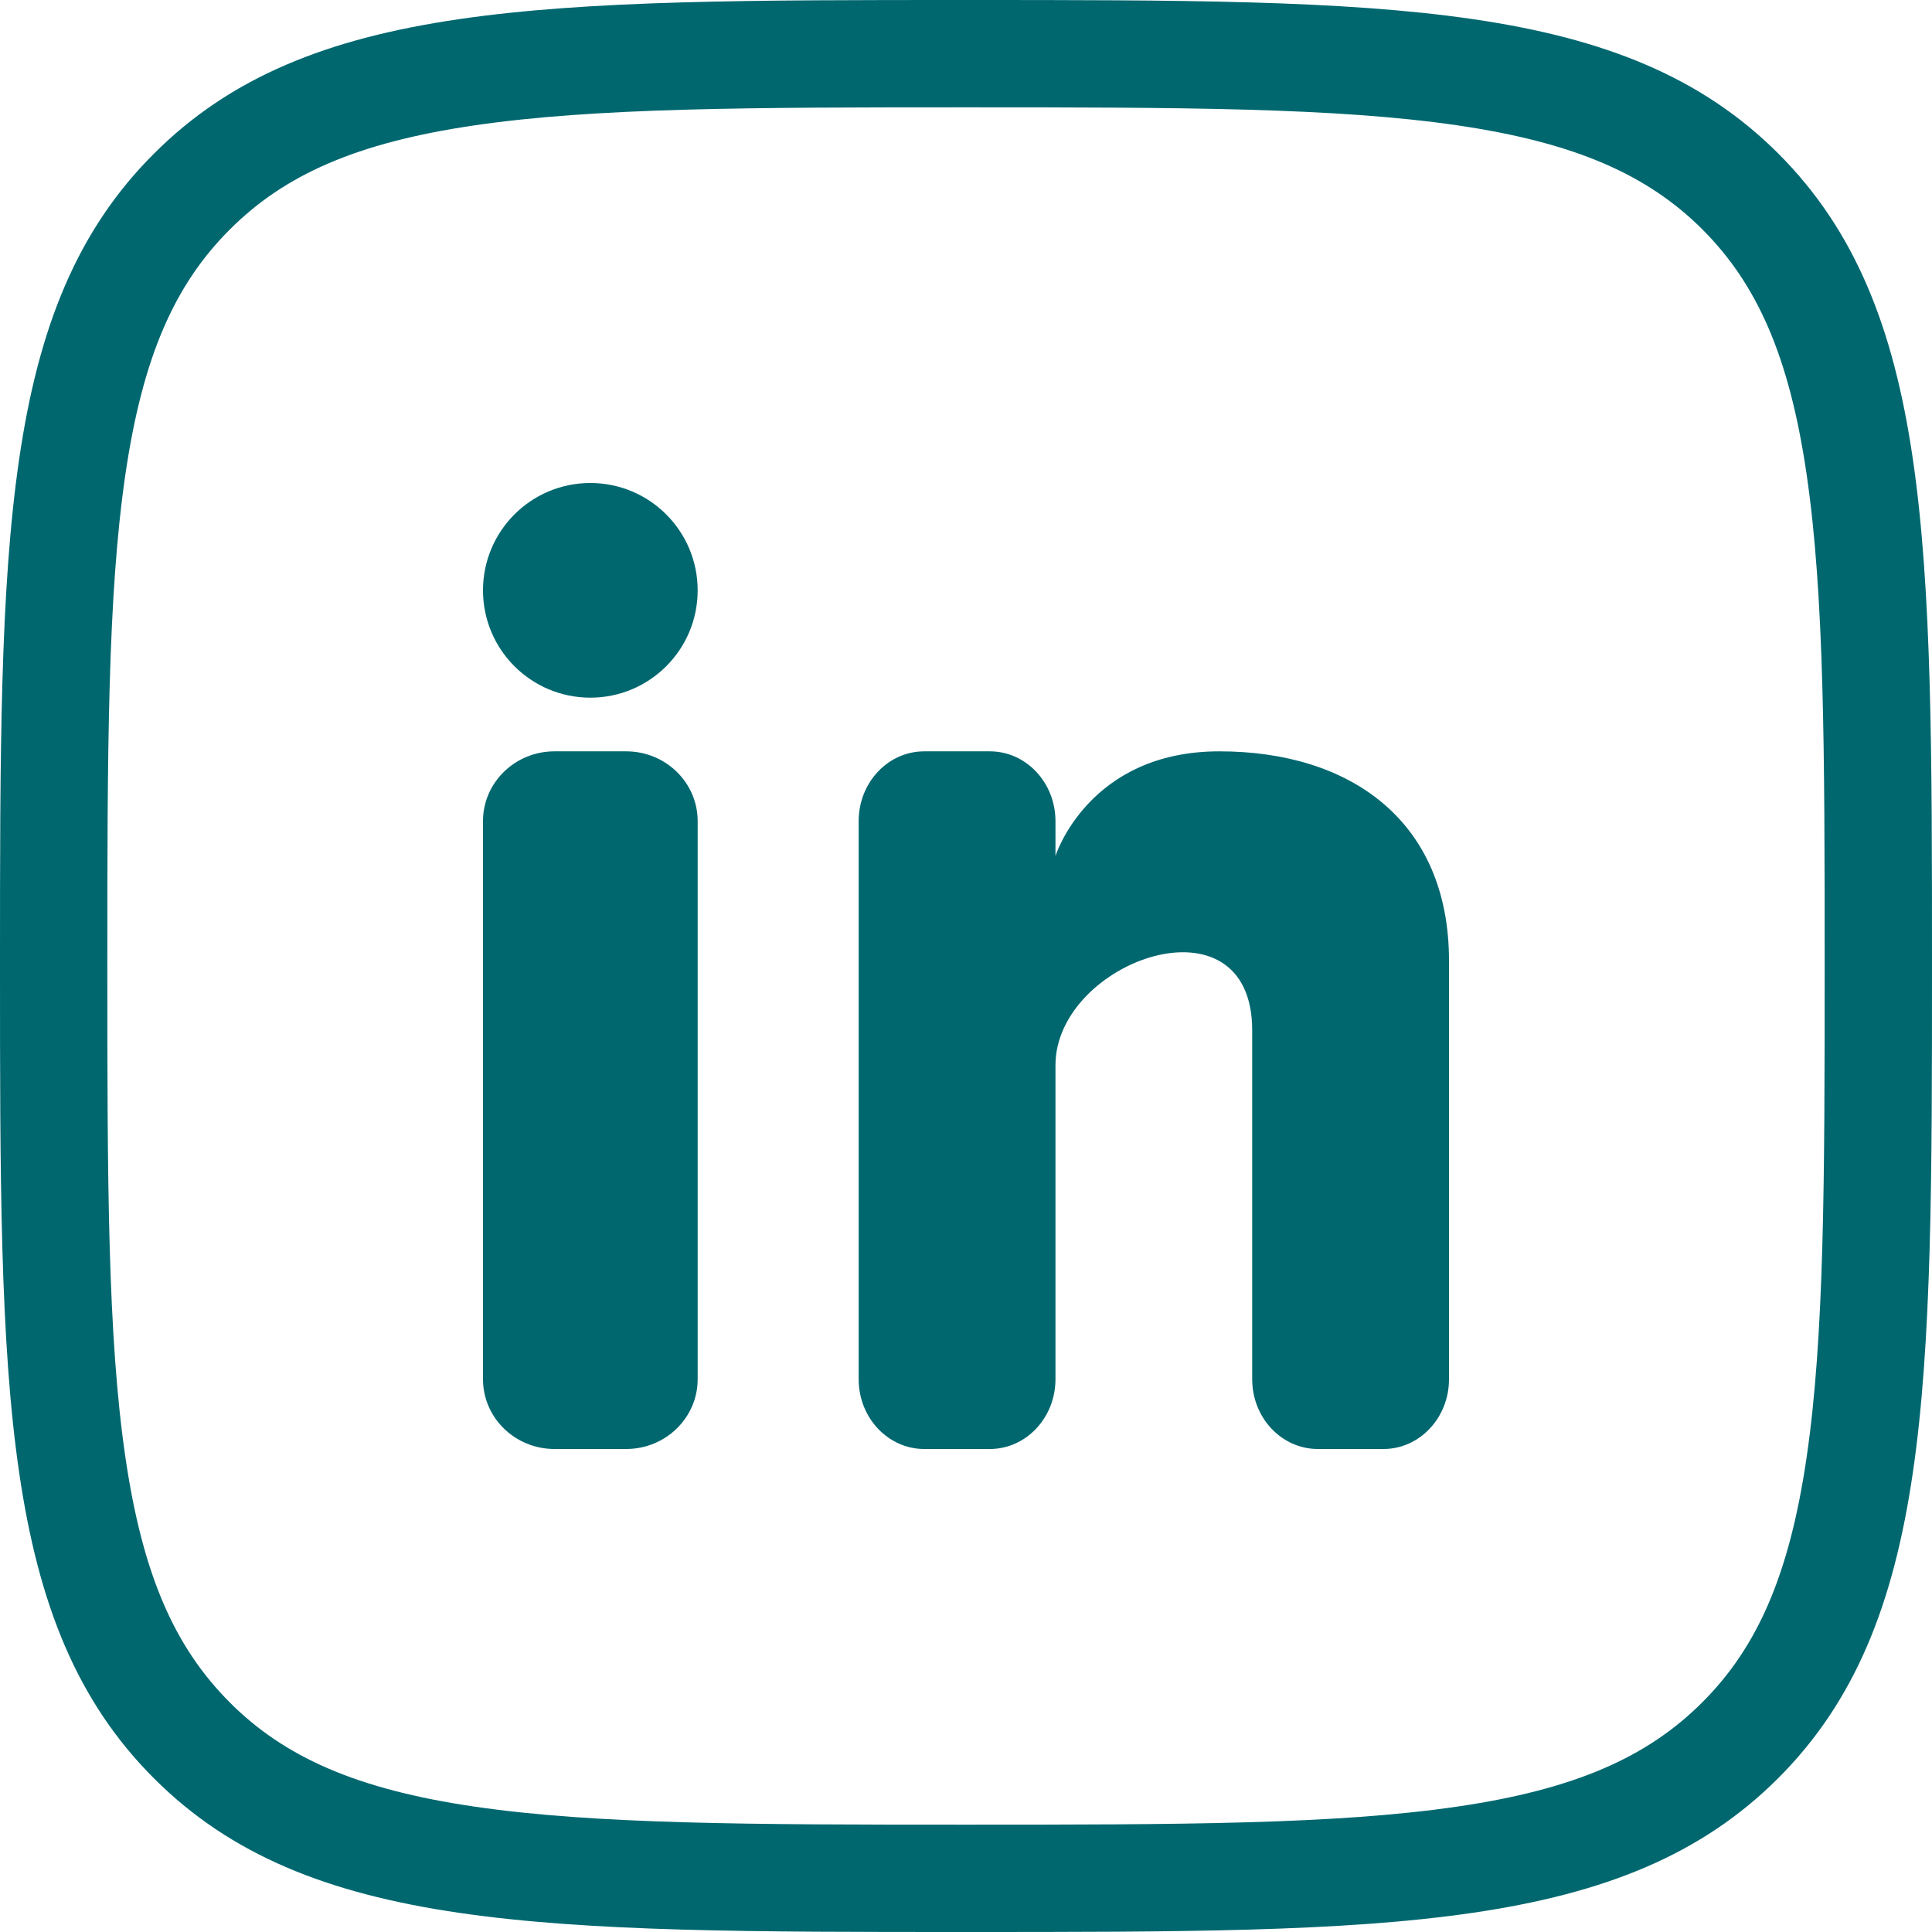 <svg width="36" height="36" viewBox="0 0 36 36" fill="none" xmlns="http://www.w3.org/2000/svg">
<g clip-path="url(#clip0_730_408)">
<path d="M11 13C12.105 13 13 12.105 13 11C13 9.895 12.105 9 11 9C9.895 9 9 9.895 9 11C9 12.105 9.895 13 11 13Z" fill="#00676F"/>
<path d="M9 15.3C9 14.582 9.597 14 10.333 14H11.667C12.403 14 13 14.582 13 15.3V25.7C13 26.418 12.403 27 11.667 27H10.333C9.597 27 9 26.418 9 25.7V15.3Z" fill="#00676F"/>
<path d="M17.222 27H18.444C19.119 27 19.667 26.418 19.667 25.7V19.85C19.667 17.9 23.333 16.6 23.333 19.2V25.701C23.333 26.419 23.881 27 24.556 27H25.778C26.453 27 27 26.418 27 25.7V17.9C27 15.3 25.167 14 22.722 14C20.278 14 19.667 15.95 19.667 15.95V15.3C19.667 14.582 19.119 14 18.444 14H17.222C16.547 14 16 14.582 16 15.3V25.7C16 26.418 16.547 27 17.222 27Z" fill="#00676F"/>
<path fill-rule="evenodd" clip-rule="evenodd" d="M4.281 4.278L4.278 4.281C3.259 5.299 2.659 6.642 2.337 8.837C2.005 11.099 2 13.997 2 17.997C2 21.996 2.005 24.895 2.337 27.157C2.659 29.353 3.259 30.699 4.28 31.72L4.281 31.722C5.299 32.741 6.642 33.341 8.837 33.663C11.099 33.995 13.997 34 17.997 34C21.996 34 24.895 33.995 27.157 33.663C29.353 33.341 30.699 32.741 31.72 31.72C32.742 30.699 33.341 29.354 33.663 27.16C33.995 24.898 34 22 34 17.997C34 13.994 33.995 11.095 33.663 8.834C33.341 6.64 32.742 5.295 31.721 4.274C30.7 3.256 29.355 2.658 27.16 2.336C24.898 2.005 22 2 17.997 2C13.994 2 11.095 2.005 8.835 2.337C6.641 2.659 5.299 3.258 4.281 4.278ZM33.134 2.859C36 5.725 36 10.105 36 17.997C36 25.889 36 30.269 33.134 33.134C30.269 36 25.882 36 17.997 36C10.111 36 5.725 36 2.866 33.134C0 30.269 0 25.882 0 17.997C0 10.111 0 5.725 2.866 2.866C5.725 0 10.105 0 17.997 0C25.889 0 30.269 0 33.134 2.859Z" fill="#00676F"/>
</g>
<defs>
<clipPath id="clip0_730_408">
<rect width="36" height="36" fill="white"/>
</clipPath>
</defs>
</svg>
